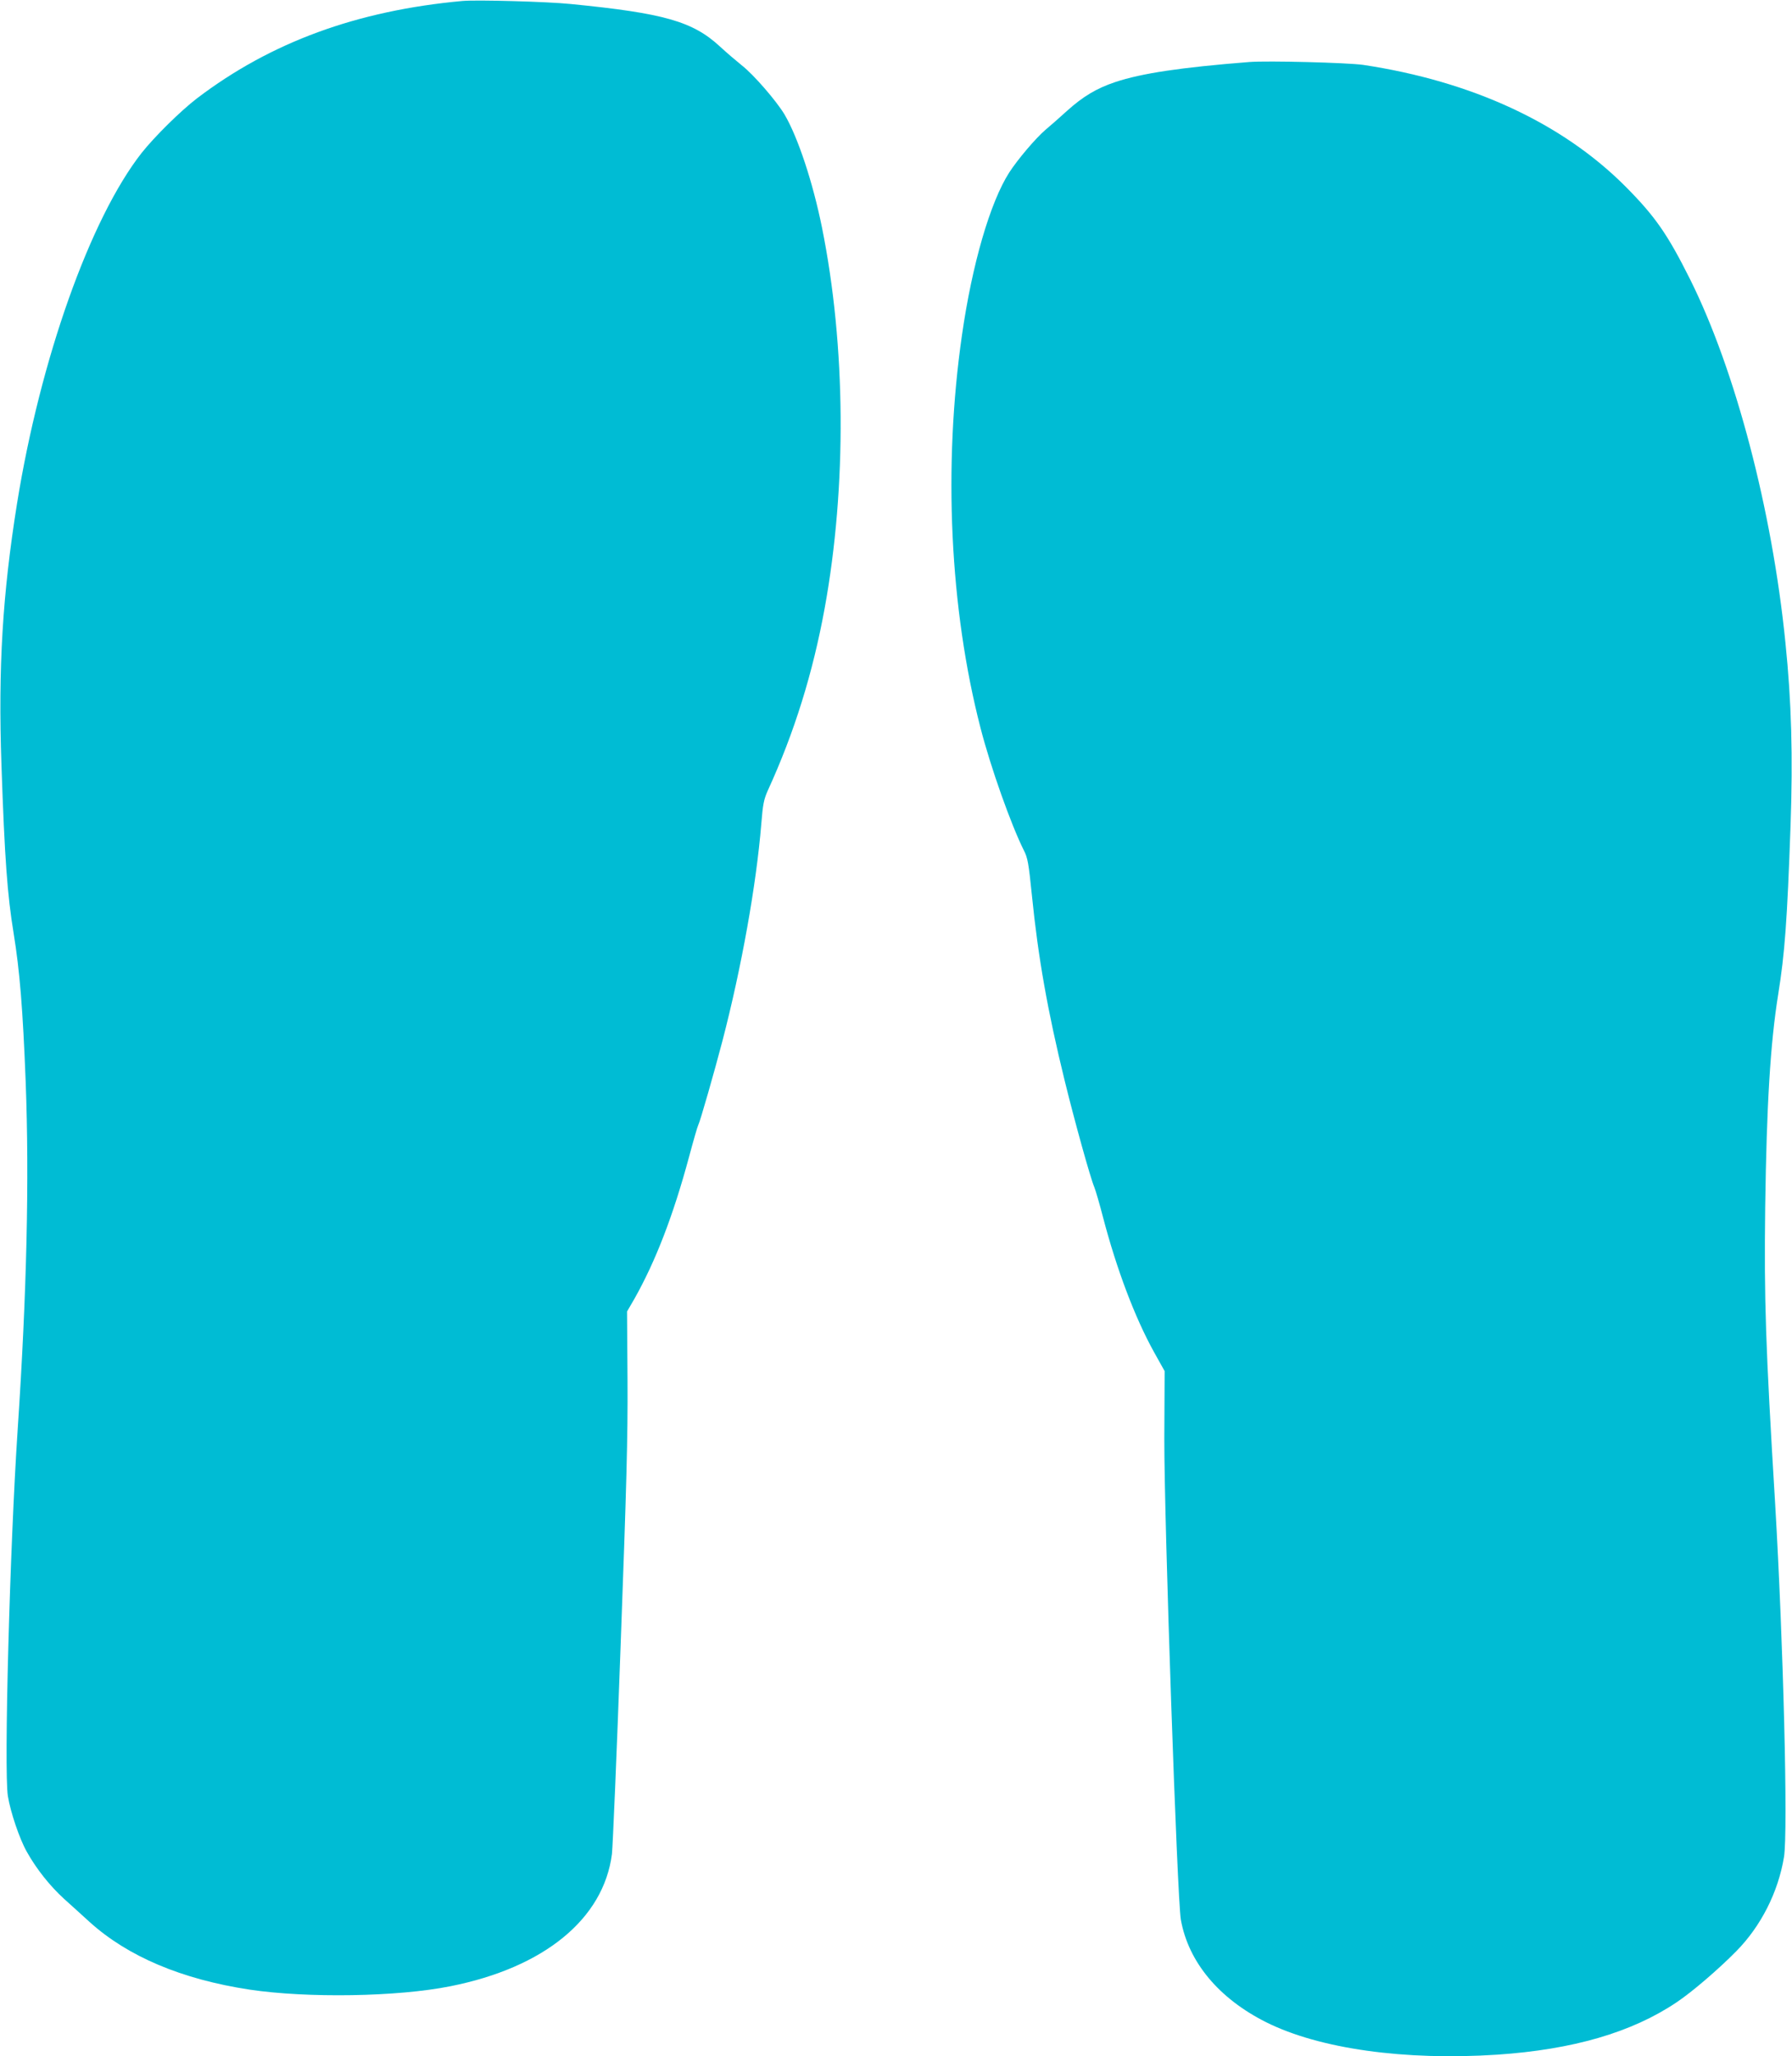 <?xml version="1.0" standalone="no"?>
<!DOCTYPE svg PUBLIC "-//W3C//DTD SVG 20010904//EN"
 "http://www.w3.org/TR/2001/REC-SVG-20010904/DTD/svg10.dtd">
<svg version="1.0" xmlns="http://www.w3.org/2000/svg"
 width="1116pt" height="1280pt" viewBox="0 0 1116 1280"
 preserveAspectRatio="xMidYMid meet">
<g transform="translate(0,1280) scale(0.1,-0.1)"
fill="#00bcd4" stroke="none">
<path d="M2880 12794 c-657 -60 -1194 -257 -1653 -606 -102 -78 -265 -239
-345 -340 -320 -408 -631 -1283 -776 -2183 -90 -563 -118 -1021 -97 -1625 20
-586 37 -813 76 -1050 38 -235 57 -466 75 -925 23 -607 7 -1311 -50 -2165 -49
-736 -86 -2120 -61 -2280 16 -99 72 -266 118 -347 59 -106 144 -213 232 -293
46 -41 117 -106 159 -144 238 -215 574 -357 996 -421 361 -54 922 -45 1251 21
584 116 954 419 1006 823 5 42 30 625 54 1296 37 1001 45 1297 43 1650 l-3
431 47 81 c131 233 240 514 339 881 27 101 53 191 58 200 12 23 100 331 150
522 119 457 211 971 242 1350 10 125 16 154 41 210 165 360 280 730 354 1135
138 758 132 1631 -17 2369 -57 282 -150 562 -233 703 -50 84 -193 249 -265
305 -36 29 -98 82 -138 119 -169 156 -349 207 -928 264 -147 15 -586 27 -675
19z"/>
<path d="M7780 12414 c-429 -34 -669 -70 -835 -125 -116 -39 -200 -89 -301
-180 -45 -41 -104 -93 -133 -117 -60 -51 -173 -184 -226 -266 -119 -186 -231
-572 -294 -1011 -118 -818 -76 -1705 115 -2445 64 -249 191 -605 270 -763 24
-46 30 -80 50 -277 39 -389 98 -723 204 -1155 62 -253 160 -606 185 -665 8
-19 33 -105 55 -190 84 -320 197 -620 316 -835 l67 -120 -2 -420 c-1 -503 80
-2864 103 -2995 47 -263 236 -490 531 -638 332 -166 863 -240 1440 -202 471
32 836 138 1115 325 95 63 263 207 373 319 153 155 261 367 297 586 26 155 -4
1338 -55 2200 -60 991 -69 1267 -62 1845 9 639 32 1019 81 1325 41 254 56 458
77 1050 15 433 6 771 -32 1140 -83 827 -312 1696 -593 2260 -142 284 -219 394
-405 581 -393 393 -954 653 -1631 755 -99 14 -593 27 -710 18z"/>
</g>
</svg>
